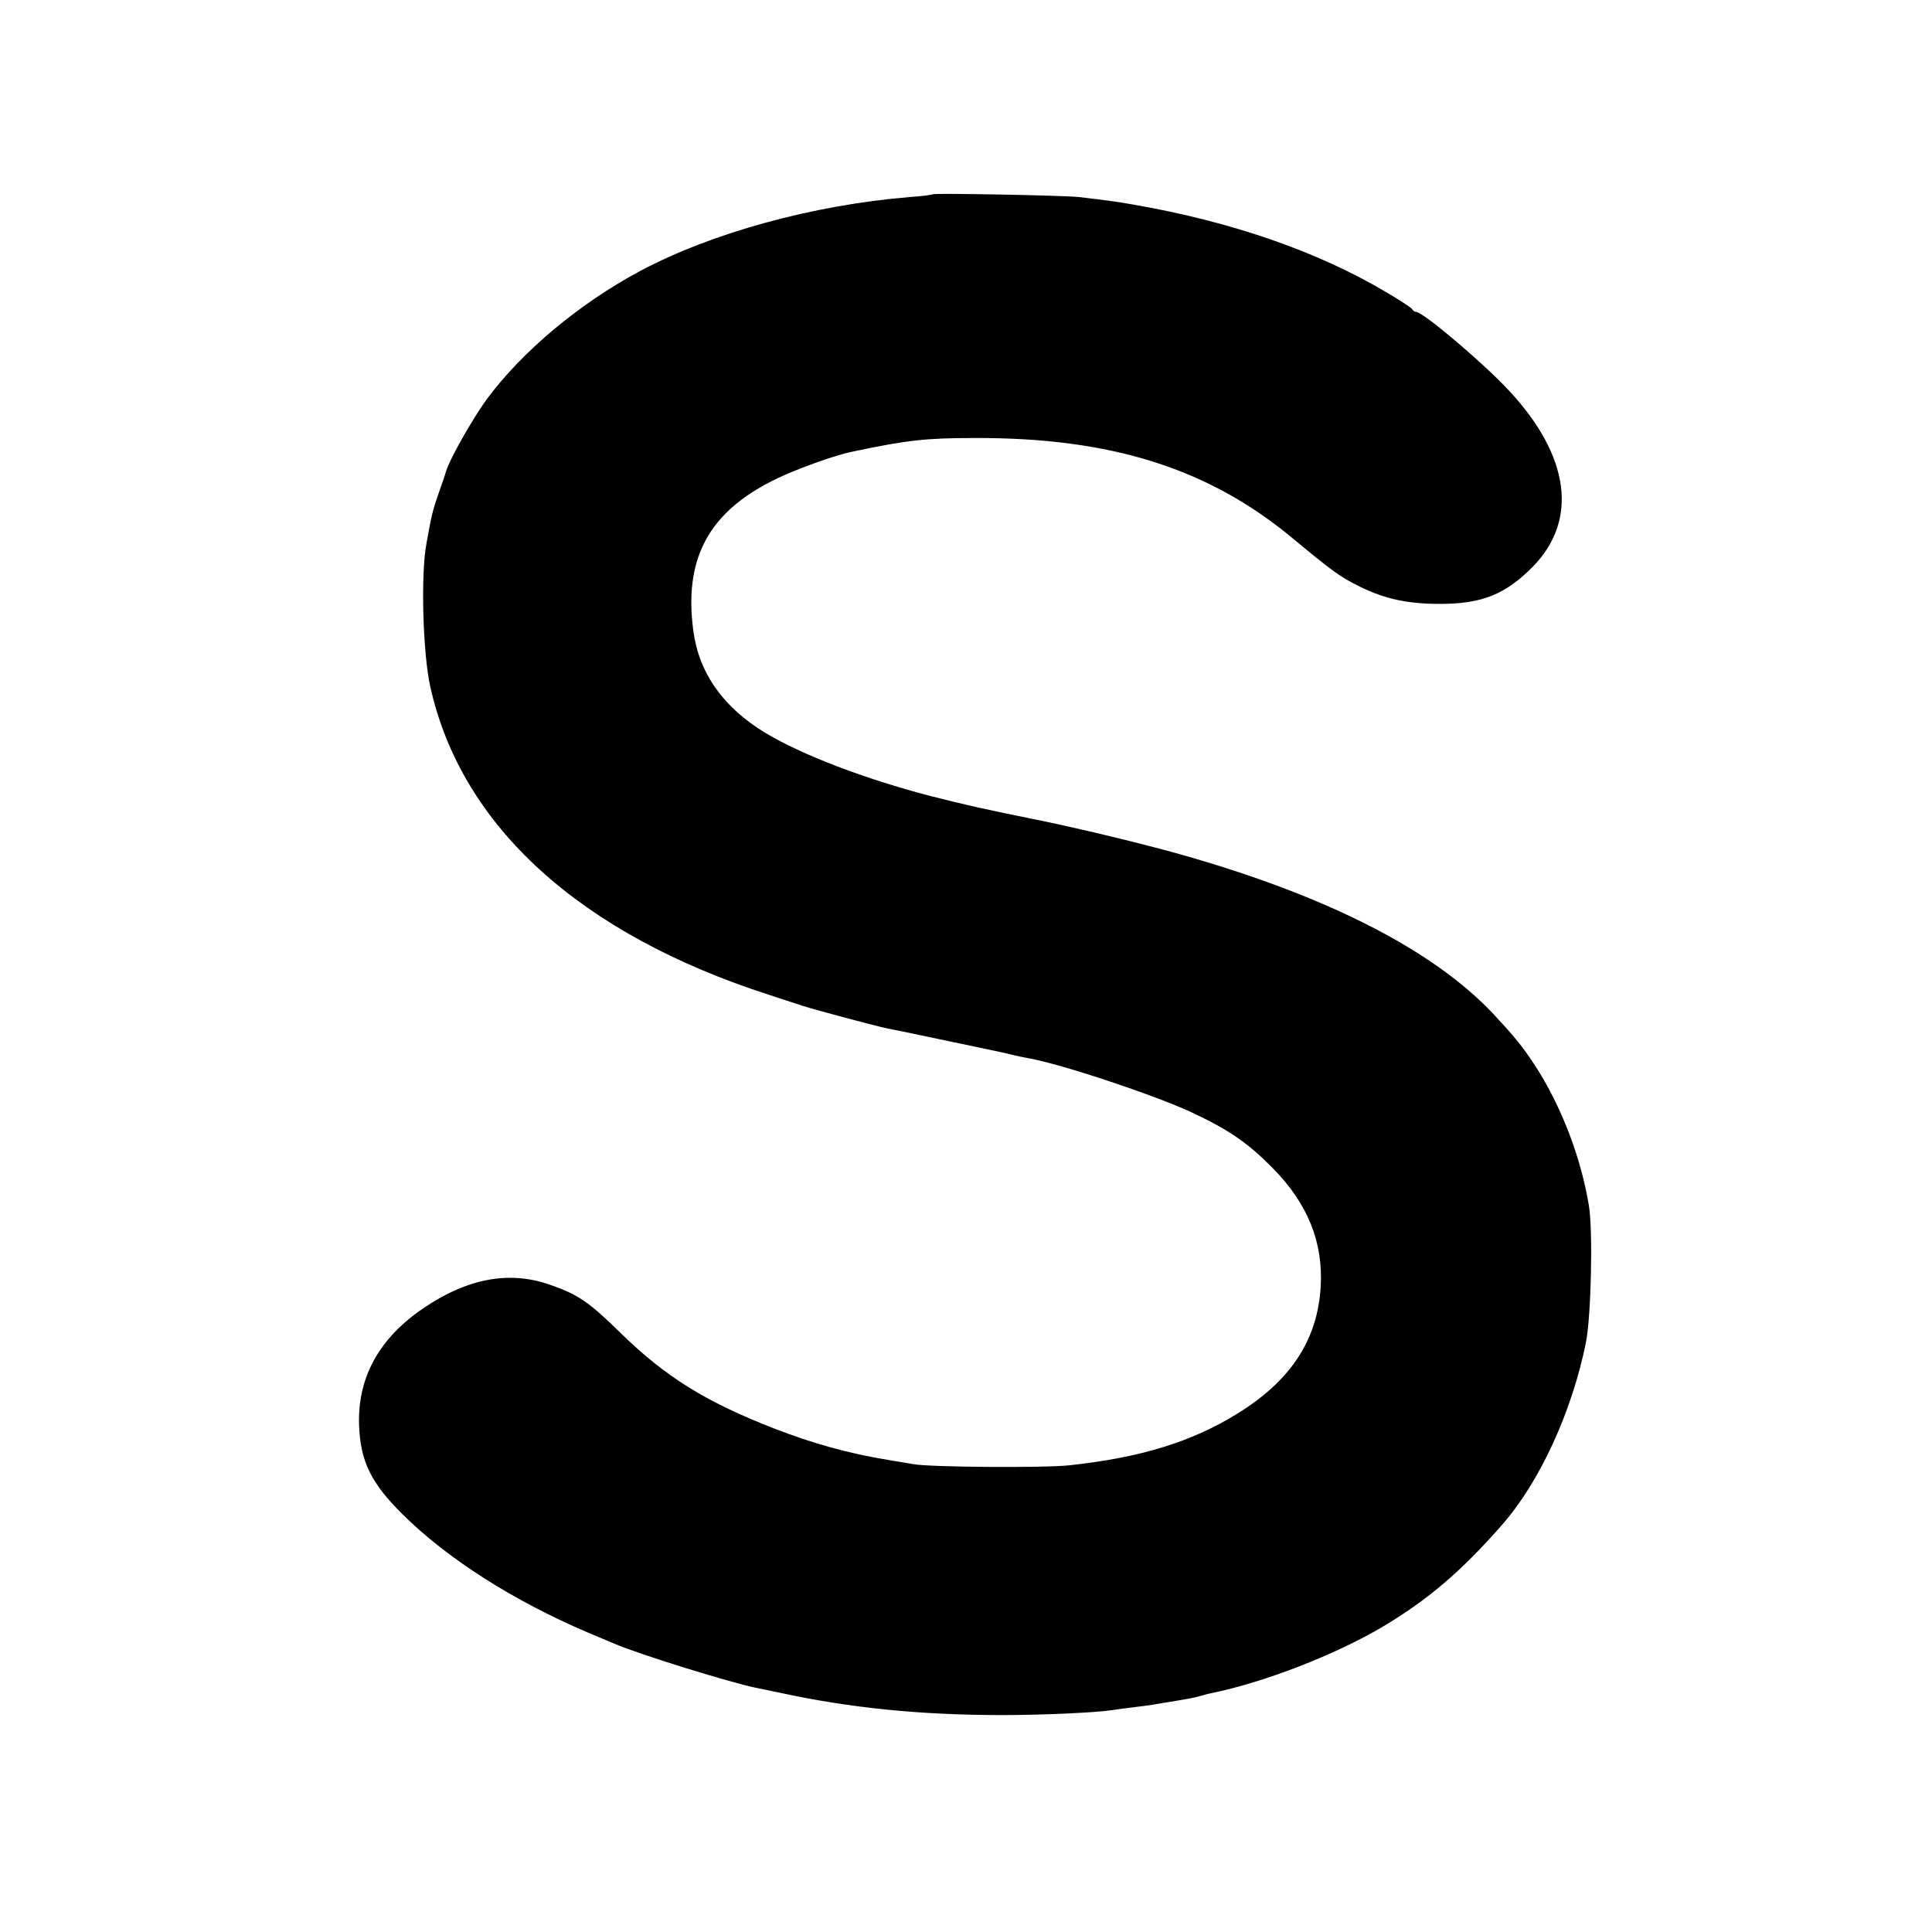 <?xml version="1.0" standalone="no"?>
<!DOCTYPE svg PUBLIC "-//W3C//DTD SVG 20010904//EN"
 "http://www.w3.org/TR/2001/REC-SVG-20010904/DTD/svg10.dtd">
<svg version="1.0" xmlns="http://www.w3.org/2000/svg"
 width="700pt" height="700pt" viewBox="0 0 700 700"
 preserveAspectRatio="xMidYMid meet">
<g transform="translate(0,700) scale(0.1,-0.1)"
fill="#000000" stroke="none">
<path d="M3379 6296 c-2 -2 -40 -7 -84 -10 -349 -29 -714 -129 -974 -267 -221
-118 -428 -291 -557 -465 -49 -67 -133 -214 -147 -259 -3 -11 -15 -47 -27 -80
-23 -67 -26 -79 -45 -185 -21 -112 -13 -397 14 -518 112 -505 542 -896 1229
-1117 42 -14 97 -32 122 -40 48 -15 268 -74 304 -81 27 -5 31 -6 236 -49 96
-20 191 -40 210 -45 19 -5 49 -11 65 -14 117 -20 456 -133 592 -196 136 -64
203 -110 293 -201 128 -129 185 -270 175 -433 -12 -192 -109 -339 -302 -458
-165 -102 -349 -159 -608 -187 -87 -10 -509 -7 -565 4 -19 3 -60 10 -90 15
-147 24 -275 60 -417 115 -246 96 -391 186 -552 343 -117 115 -158 143 -261
178 -144 50 -295 23 -453 -84 -163 -109 -242 -253 -236 -426 5 -131 43 -209
157 -322 162 -161 402 -314 672 -429 36 -15 79 -33 95 -40 84 -37 420 -141
513 -160 9 -2 49 -10 87 -18 253 -55 509 -81 805 -81 154 0 342 9 400 18 14 2
48 7 75 10 28 3 61 8 75 10 14 3 41 7 60 10 55 9 94 16 112 22 9 3 25 7 35 9
193 39 452 140 621 240 165 98 287 202 434 370 137 156 253 409 304 660 19 96
26 404 11 496 -29 177 -101 363 -195 508 -48 73 -73 103 -151 187 -218 232
-604 429 -1136 579 -143 40 -351 90 -500 121 -213 43 -278 58 -404 90 -238 62
-463 148 -597 228 -154 93 -242 218 -262 371 -39 293 79 470 392 589 77 30
149 53 191 61 191 40 258 48 435 48 496 2 851 -110 1158 -367 140 -116 167
-136 240 -172 90 -44 171 -62 289 -62 152 0 237 34 336 134 166 169 135 401
-84 637 -89 97 -313 287 -338 287 -5 0 -11 4 -13 8 -1 5 -41 31 -88 59 -252
151 -567 260 -925 322 -56 10 -86 14 -195 27 -51 6 -526 15 -531 10z"/>
</g>
</svg>
